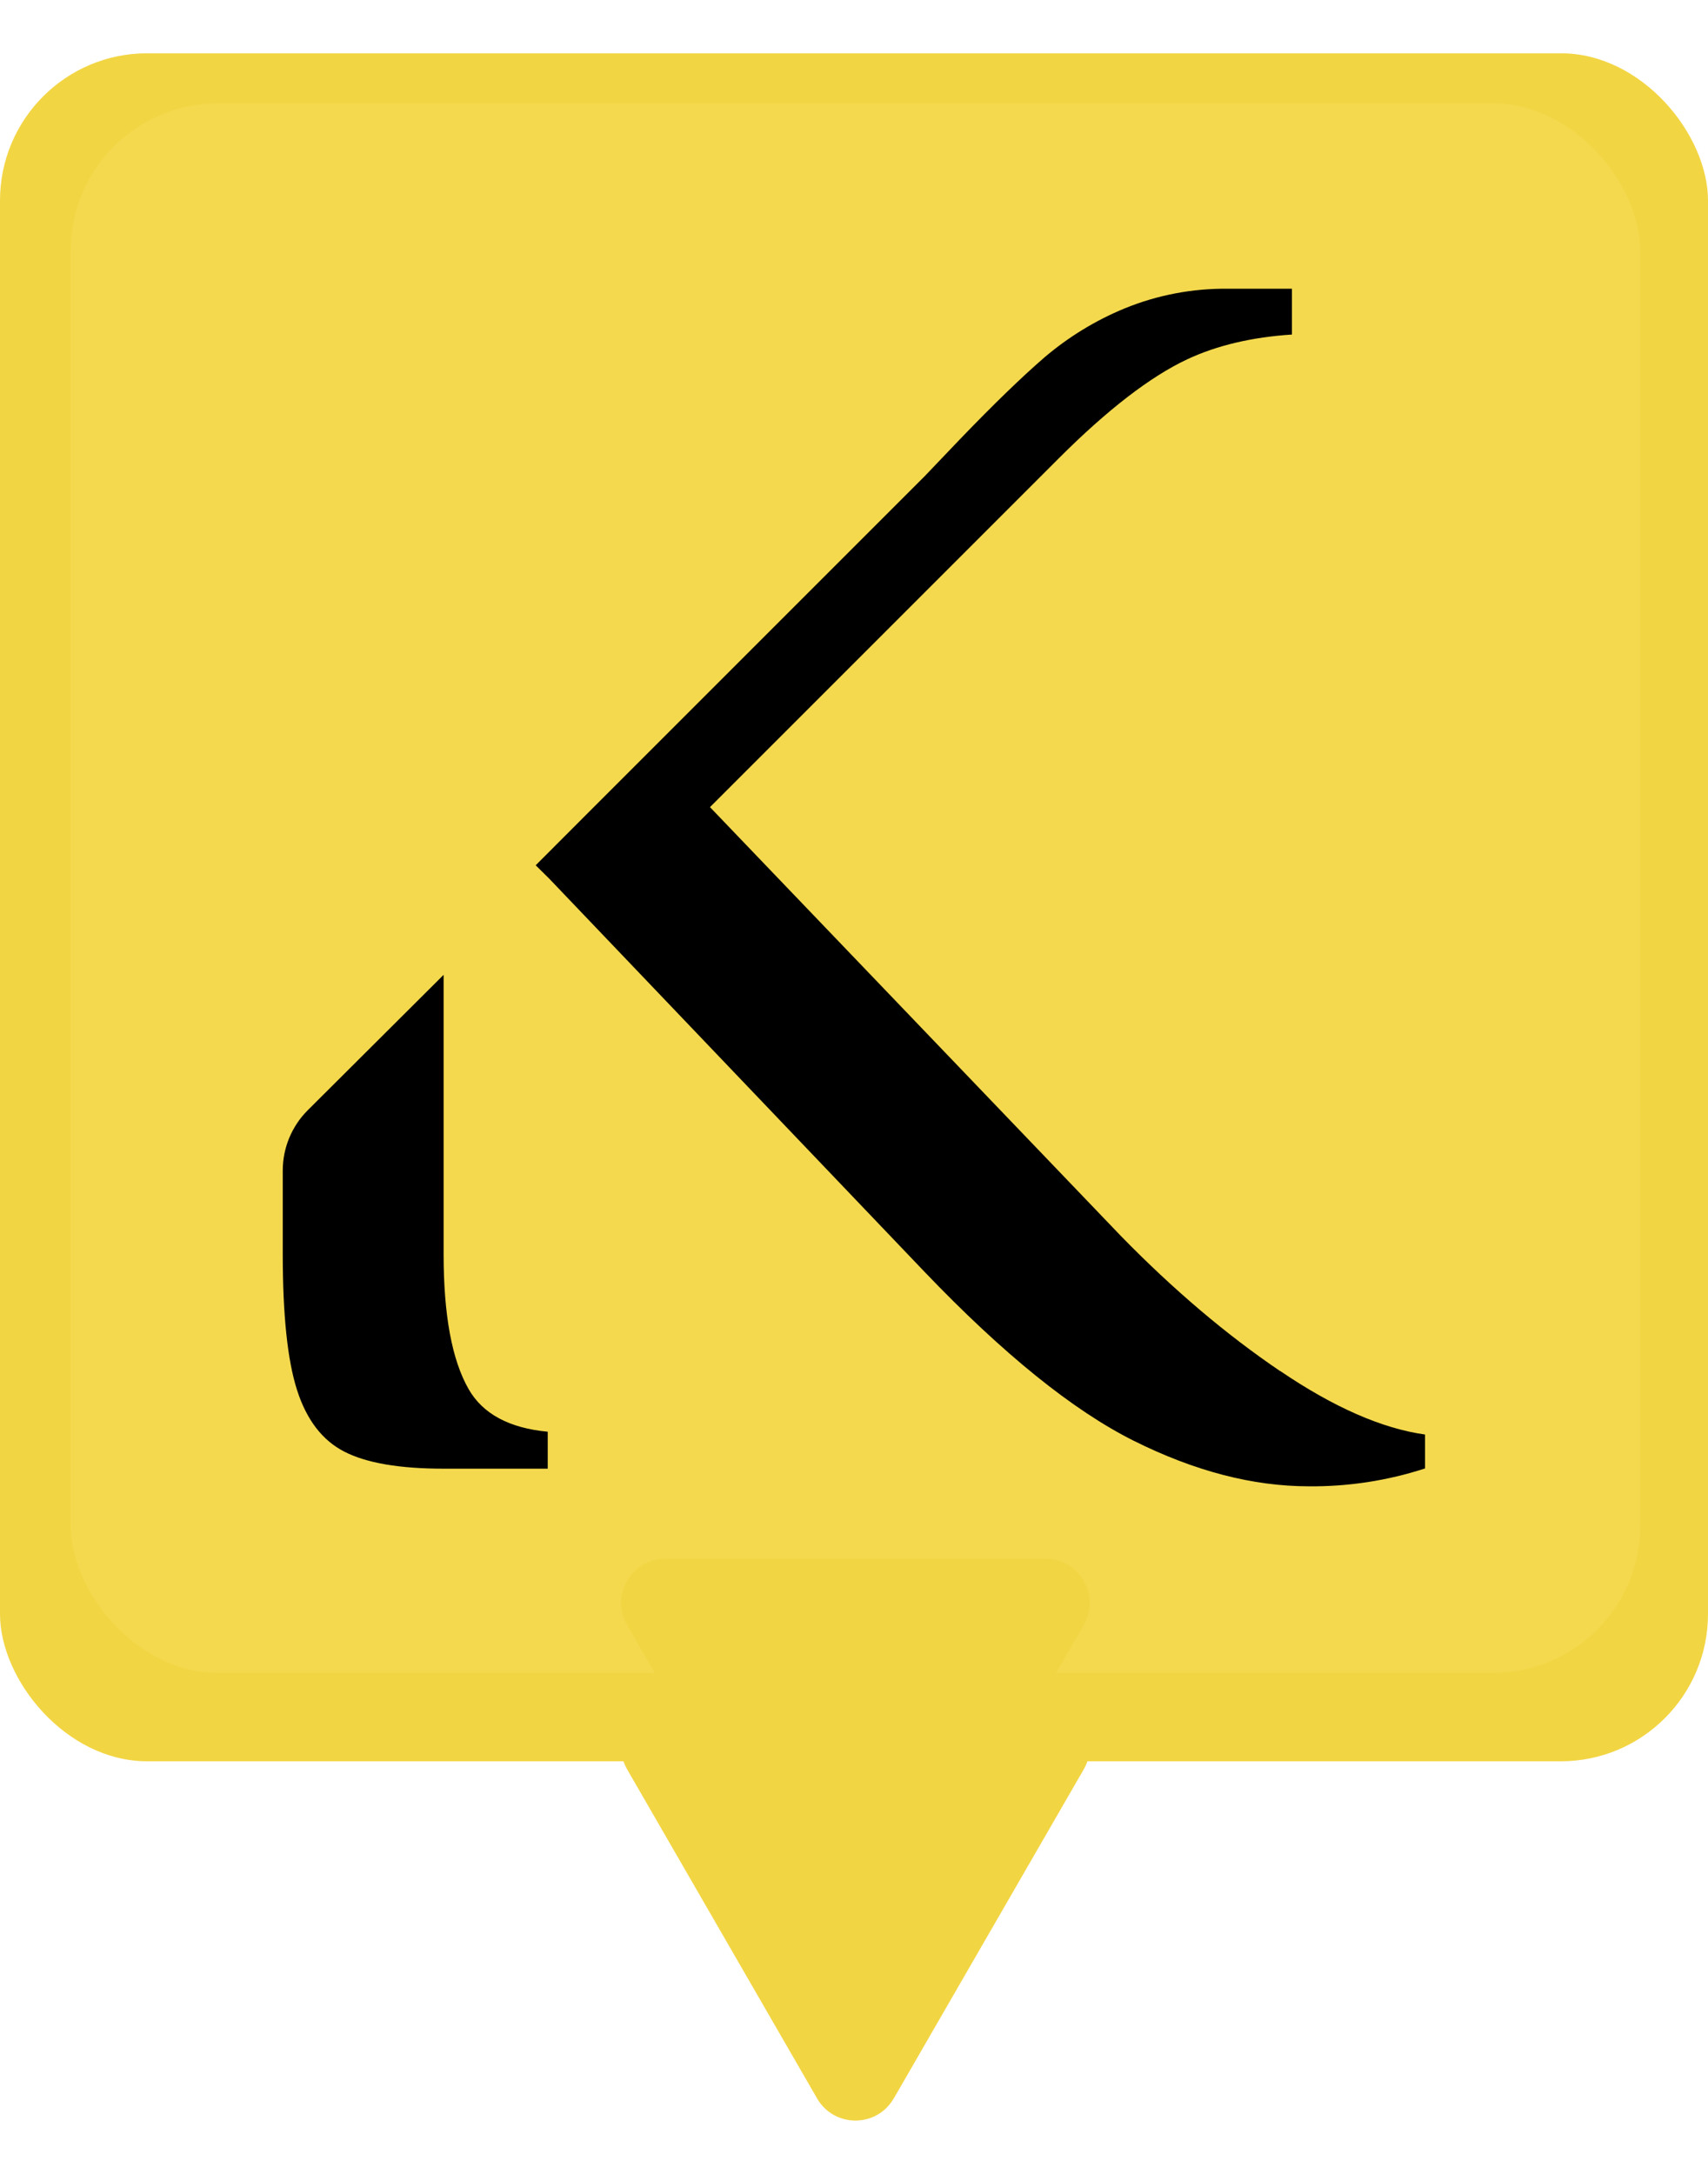 <?xml version="1.0" encoding="UTF-8"?> <svg xmlns="http://www.w3.org/2000/svg" xmlns:svg="http://www.w3.org/2000/svg" width="22" height="28"> <defs> <clipPath id="clip0_902_16"> <rect fill="white" height="26.628" id="svg_1" transform="translate(0 0.687)" width="22"></rect> </clipPath> </defs> <g class="layer"> <title>Layer 1</title> <g clip-path="url(#clip0_902_16)" id="svg_2"> <path d="m11.511,27.029c-0.219,0.379 -0.766,0.379 -0.986,0l-2.447,-4.239c-0.219,-0.379 0.055,-0.854 0.493,-0.854l4.895,0c0.438,0 0.712,0.474 0.493,0.854l-2.447,4.239z" fill="#f2d543" id="svg_3"></path> <rect fill="#f2d543" height="22" id="svg_4" rx="1.897" width="22" y="0.686"></rect> <rect fill="#f4d94e" height="20.217" id="svg_5" rx="1.897" width="20.217" x="0.91" y="1.331"></rect> <path d="m16.489,17.66c-0.691,-0.468 -1.374,-1.047 -2.049,-1.738l-5.295,-5.526l4.49,-4.49c0.629,-0.629 1.182,-1.055 1.657,-1.278c0.391,-0.183 0.843,-0.286 1.349,-0.319l0,-0.59l-0.819,0c-0.458,-0.006 -0.912,0.08 -1.335,0.253c-0.377,0.155 -0.726,0.369 -1.036,0.633c-0.292,0.253 -0.653,0.602 -1.082,1.048l-0.461,0.483l-4.394,4.394l-0.614,0.615l0.173,0.171l4.835,5.065c1.013,1.059 1.911,1.784 2.694,2.176c0.783,0.391 1.535,0.587 2.256,0.587c0.508,0.005 1.014,-0.073 1.497,-0.23l0,-0.437c-0.552,-0.077 -1.174,-0.349 -1.865,-0.818z" fill="#000000" id="svg_6"></path> <path d="m7.055,18.441c-0.495,-0.047 -0.836,-0.229 -1.019,-0.549c-0.215,-0.376 -0.322,-0.955 -0.322,-1.738l0,-3.598l-1.75,1.744c-0.206,0.206 -0.322,0.485 -0.322,0.777l0,1.077c0,0.783 0.061,1.366 0.184,1.75c0.123,0.384 0.326,0.649 0.61,0.794c0.284,0.146 0.71,0.219 1.278,0.219l1.341,0l0,-0.475z" fill="#000000" id="svg_7"></path> <path d="m11.511,25.17c-0.219,0.379 -0.766,0.379 -0.986,0l-2.447,-4.239c-0.219,-0.379 0.055,-0.854 0.493,-0.854l4.895,0c0.438,0 0.712,0.474 0.493,0.854l-2.447,4.239z" fill="#f2d543" id="svg_8"></path> </g> </g> </svg> 